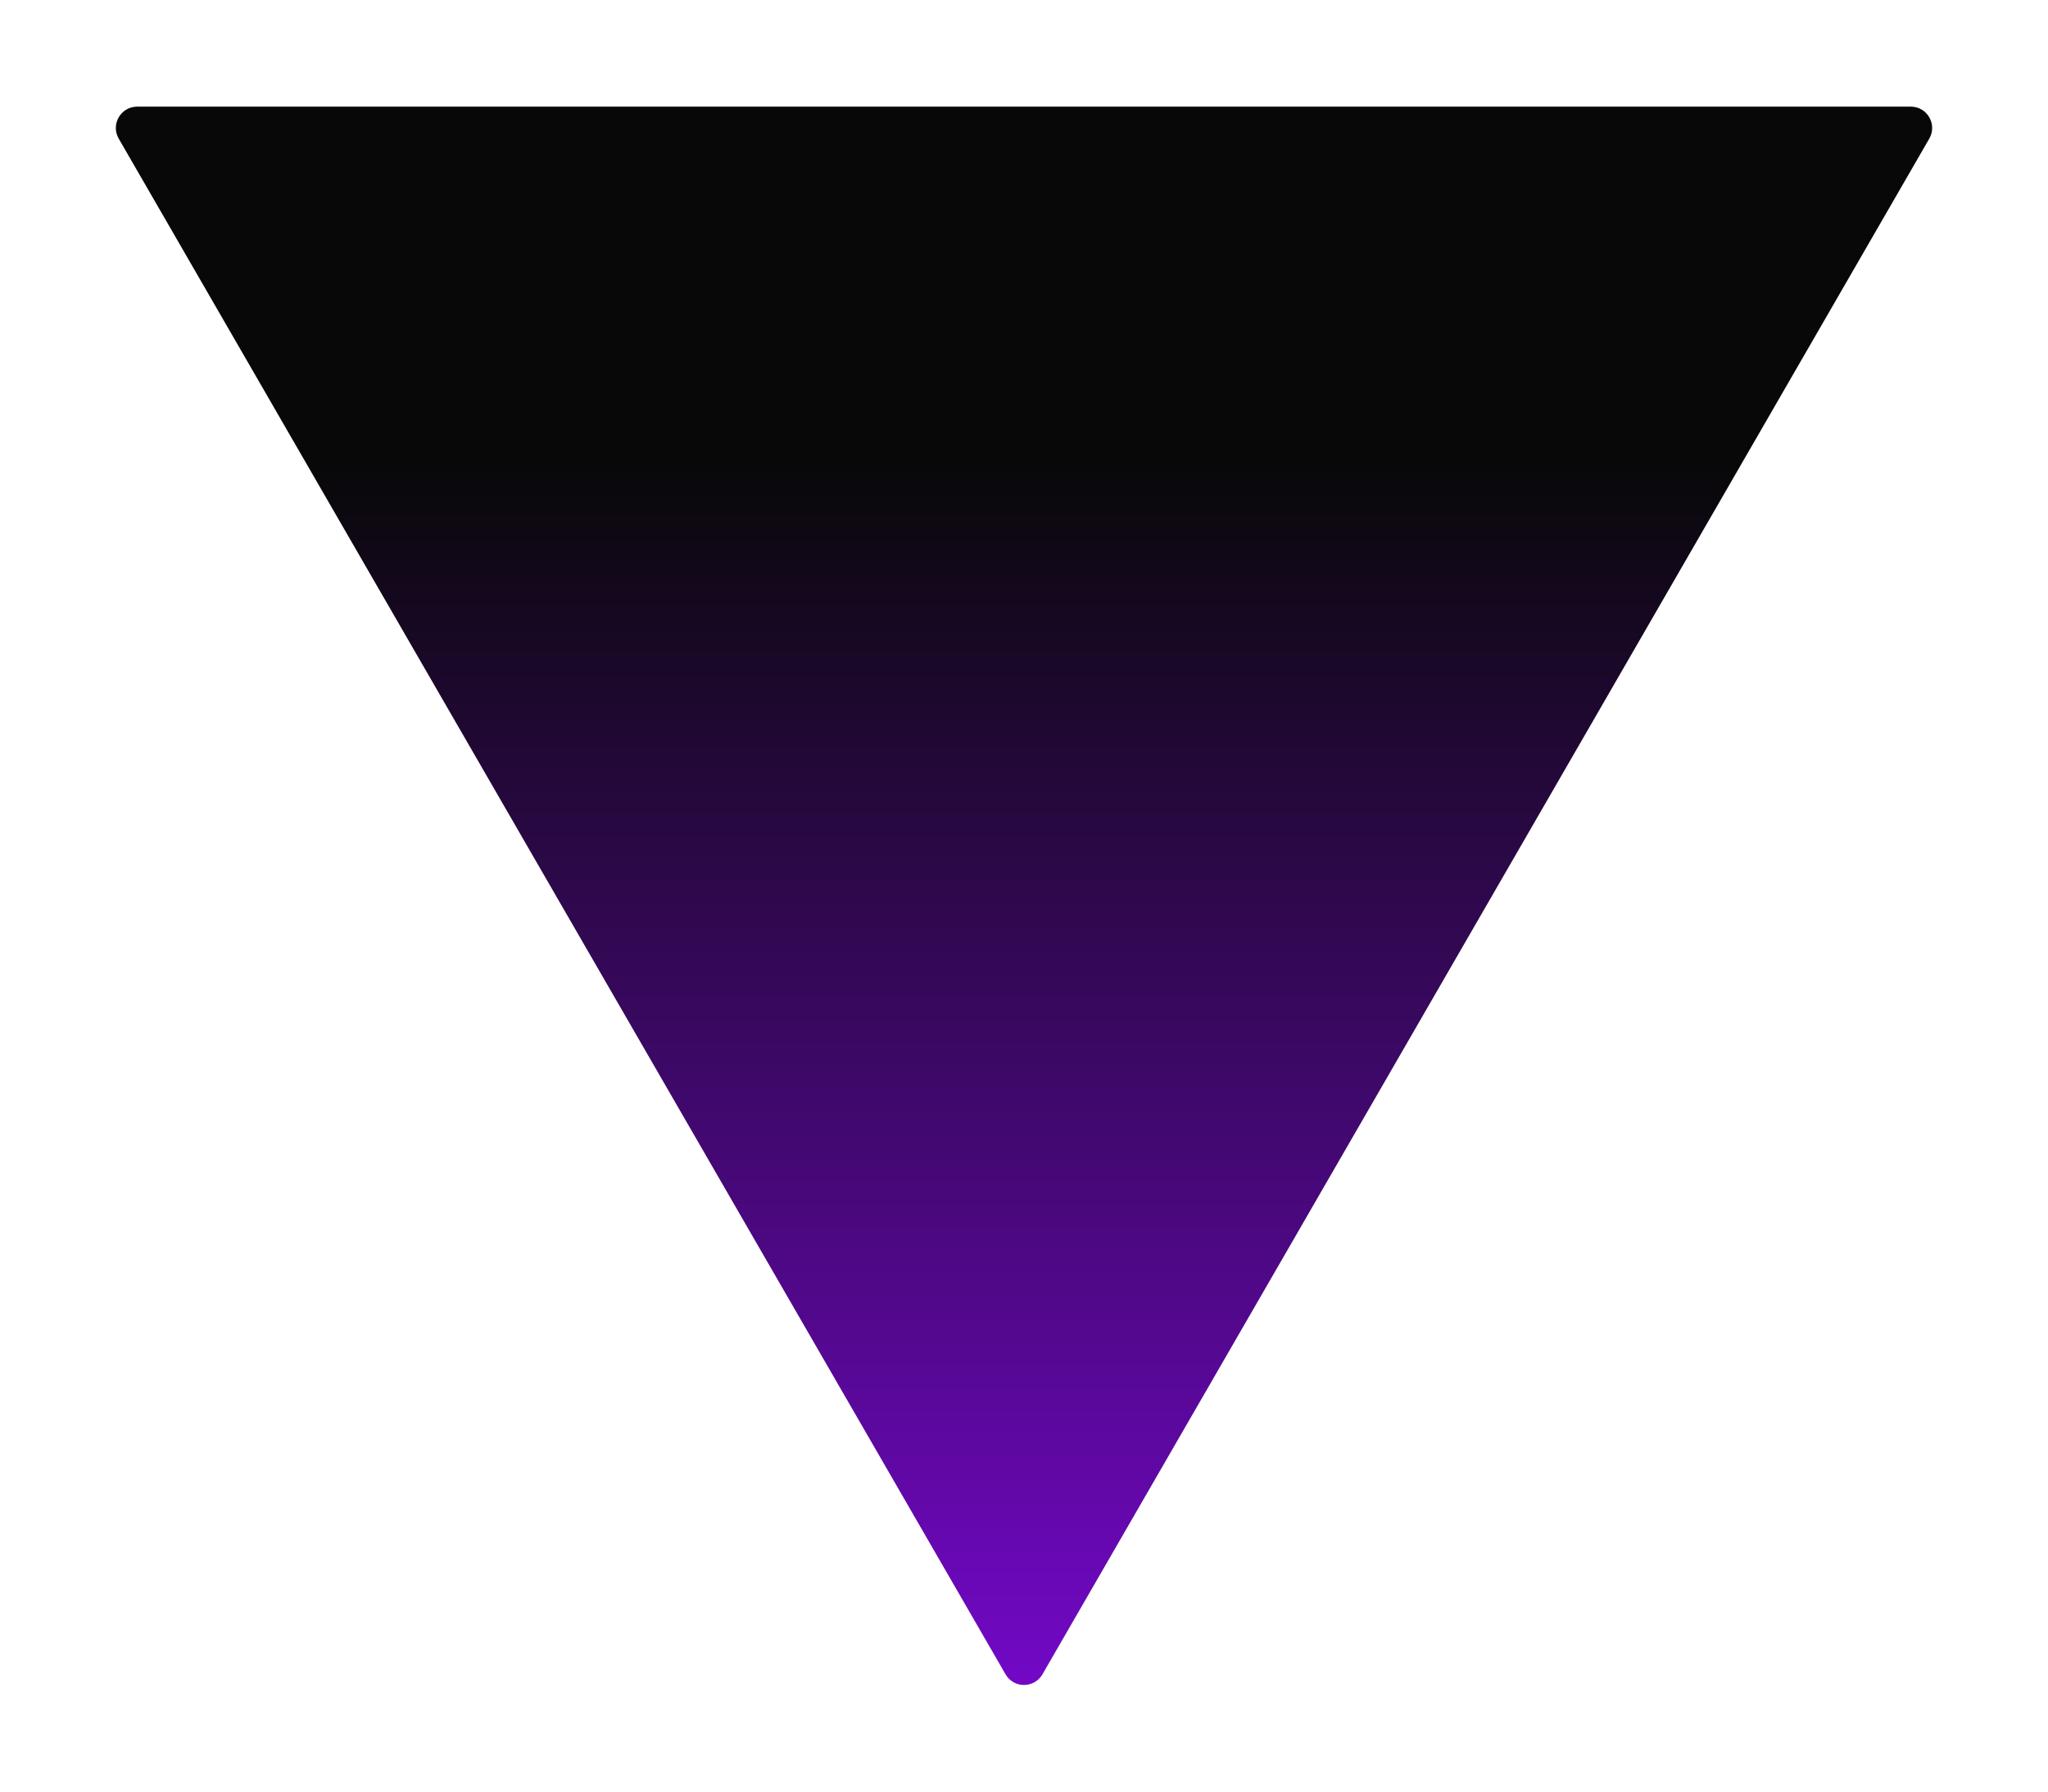 <?xml version="1.0" encoding="UTF-8"?> <svg xmlns="http://www.w3.org/2000/svg" width="96" height="84" viewBox="0 0 96 84" fill="none"><g filter="url(#filter0_d_4628_110)"><path d="M48.866 78.5C48.481 79.167 47.519 79.167 47.134 78.5L5.565 6.5C5.18 5.833 5.661 5 6.431 5L89.569 5C90.339 5 90.82 5.833 90.435 6.5L48.866 78.5Z" fill="url(#paint0_linear_4628_110)"></path></g><defs><filter id="filter0_d_4628_110" x="0.43" y="0" width="95.141" height="84" filterUnits="userSpaceOnUse" color-interpolation-filters="sRGB"><feFlood flood-opacity="0" result="BackgroundImageFix"></feFlood><feColorMatrix in="SourceAlpha" type="matrix" values="0 0 0 0 0 0 0 0 0 0 0 0 0 0 0 0 0 0 127 0" result="hardAlpha"></feColorMatrix><feOffset></feOffset><feGaussianBlur stdDeviation="2.5"></feGaussianBlur><feComposite in2="hardAlpha" operator="out"></feComposite><feColorMatrix type="matrix" values="0 0 0 0 0.036 0 0 0 0 0.036 0 0 0 0 0.036 0 0 0 0.75 0"></feColorMatrix><feBlend mode="normal" in2="BackgroundImageFix" result="effect1_dropShadow_4628_110"></feBlend><feBlend mode="normal" in="SourceGraphic" in2="effect1_dropShadow_4628_110" result="shape"></feBlend></filter><linearGradient id="paint0_linear_4628_110" x1="48" y1="-9.5" x2="48" y2="100" gradientUnits="userSpaceOnUse"><stop offset="0.284" stop-color="#080808"></stop><stop offset="0.881" stop-color="#8108E1"></stop></linearGradient></defs></svg> 